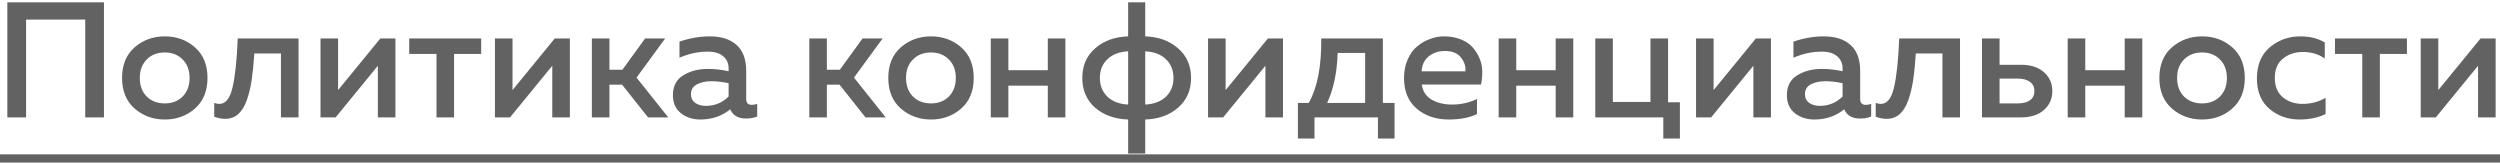 <?xml version="1.0" encoding="UTF-8"?> <svg xmlns="http://www.w3.org/2000/svg" width="213" height="14" viewBox="0 0 213 14" fill="none"> <g opacity="0.85"> <path d="M2.222 10H0.626V0.2H8.858V10H7.262V1.67H2.222V10ZM11.463 9.244C10.754 8.619 10.399 7.751 10.399 6.64C10.399 5.529 10.754 4.661 11.463 4.036C12.181 3.411 13.04 3.098 14.039 3.098C15.047 3.098 15.905 3.411 16.615 4.036C17.324 4.661 17.679 5.529 17.679 6.64C17.679 7.751 17.324 8.619 16.615 9.244C15.905 9.869 15.047 10.182 14.039 10.182C13.04 10.182 12.181 9.869 11.463 9.244ZM15.565 8.222C15.957 7.821 16.153 7.293 16.153 6.64C16.153 5.987 15.957 5.464 15.565 5.072C15.173 4.671 14.664 4.47 14.039 4.47C13.404 4.47 12.891 4.671 12.499 5.072C12.107 5.464 11.911 5.987 11.911 6.64C11.911 7.293 12.107 7.821 12.499 8.222C12.891 8.614 13.404 8.81 14.039 8.81C14.664 8.81 15.173 8.614 15.565 8.222ZM21.669 4.554C21.613 5.431 21.538 6.183 21.445 6.808C21.351 7.433 21.211 8.012 21.025 8.544C20.838 9.067 20.591 9.463 20.283 9.734C19.984 9.995 19.615 10.126 19.177 10.126C18.887 10.126 18.579 10.065 18.253 9.944V8.768C18.411 8.824 18.556 8.852 18.687 8.852C19.219 8.852 19.592 8.39 19.807 7.466C20.031 6.533 20.18 5.137 20.255 3.28H25.435V10H23.937V4.554H21.669ZM28.595 10H27.307V3.28H28.805V7.676L32.403 3.28H33.691V10H32.193V5.604L28.595 10ZM38.687 10H37.189V4.596H34.865V3.28H40.997V4.596H38.687V10ZM43.456 10H42.169V3.28H43.666V7.676L47.264 3.28H48.553V10H47.054V5.604L43.456 10ZM51.924 10H50.426V3.28H51.924V5.94H53.03L54.962 3.28H56.67L54.234 6.612L56.936 10H55.214L53.002 7.214H51.924V10ZM63.576 8.446C63.576 8.773 63.739 8.936 64.066 8.936C64.178 8.936 64.327 8.908 64.514 8.852V9.93C64.234 10.042 63.917 10.098 63.562 10.098C62.89 10.098 62.442 9.837 62.218 9.314C61.499 9.893 60.655 10.182 59.684 10.182C59.031 10.182 58.475 10.005 58.018 9.65C57.561 9.286 57.332 8.777 57.332 8.124C57.332 7.34 57.626 6.771 58.214 6.416C58.802 6.052 59.507 5.87 60.328 5.87C60.869 5.87 61.453 5.935 62.078 6.066V5.828C62.078 5.399 61.924 5.053 61.616 4.792C61.308 4.531 60.874 4.4 60.314 4.4C59.483 4.4 58.676 4.573 57.892 4.918V3.546C58.769 3.247 59.628 3.098 60.468 3.098C61.448 3.098 62.209 3.341 62.75 3.826C63.301 4.311 63.576 5.049 63.576 6.038V8.446ZM60.622 6.92C60.127 6.92 59.712 7.009 59.376 7.186C59.04 7.363 58.872 7.643 58.872 8.026C58.872 8.343 58.993 8.591 59.236 8.768C59.479 8.936 59.777 9.02 60.132 9.02C60.897 9.02 61.546 8.754 62.078 8.222V7.088C61.537 6.976 61.051 6.92 60.622 6.92ZM70.45 10H68.952V3.28H70.45V5.94H71.556L73.488 3.28H75.196L72.76 6.612L75.462 10H73.74L71.528 7.214H70.45V10ZM76.746 9.244C76.037 8.619 75.682 7.751 75.682 6.64C75.682 5.529 76.037 4.661 76.746 4.036C77.465 3.411 78.323 3.098 79.322 3.098C80.33 3.098 81.189 3.411 81.898 4.036C82.607 4.661 82.962 5.529 82.962 6.64C82.962 7.751 82.607 8.619 81.898 9.244C81.189 9.869 80.33 10.182 79.322 10.182C78.323 10.182 77.465 9.869 76.746 9.244ZM80.848 8.222C81.24 7.821 81.436 7.293 81.436 6.64C81.436 5.987 81.24 5.464 80.848 5.072C80.456 4.671 79.947 4.47 79.322 4.47C78.687 4.47 78.174 4.671 77.782 5.072C77.39 5.464 77.194 5.987 77.194 6.64C77.194 7.293 77.39 7.821 77.782 8.222C78.174 8.614 78.687 8.81 79.322 8.81C79.947 8.81 80.456 8.614 80.848 8.222ZM85.913 10H84.415V3.28H85.913V5.982H89.273V3.28H90.771V10H89.273V7.298H85.913V10ZM97.573 13.08H96.117V10.182C94.978 10.145 94.04 9.809 93.303 9.174C92.575 8.53 92.211 7.685 92.211 6.64C92.211 5.595 92.575 4.755 93.303 4.12C94.04 3.476 94.978 3.135 96.117 3.098V0.2H97.573V3.098C98.712 3.135 99.645 3.476 100.373 4.12C101.11 4.755 101.479 5.595 101.479 6.64C101.479 7.685 101.11 8.53 100.373 9.174C99.645 9.809 98.712 10.145 97.573 10.182V13.08ZM94.353 5.044C93.924 5.455 93.709 5.987 93.709 6.64C93.709 7.293 93.924 7.825 94.353 8.236C94.782 8.647 95.37 8.871 96.117 8.908V4.372C95.37 4.409 94.782 4.633 94.353 5.044ZM97.573 4.372V8.908C98.32 8.871 98.908 8.647 99.337 8.236C99.766 7.825 99.981 7.293 99.981 6.64C99.981 5.987 99.766 5.455 99.337 5.044C98.908 4.633 98.32 4.409 97.573 4.372ZM104.214 10H102.926V3.28H104.424V7.676L108.022 3.28H109.31V10H107.812V5.604L104.214 10ZM111.996 11.806H110.582V8.768H111.506C112.243 7.461 112.598 5.632 112.57 3.28H117.82V8.768H118.814V11.806H117.4V10H111.996V11.806ZM113.97 4.512C113.914 6.192 113.615 7.611 113.074 8.768H116.308V4.512H113.97ZM119.623 6.64C119.623 6.061 119.726 5.539 119.931 5.072C120.137 4.596 120.407 4.223 120.743 3.952C121.079 3.672 121.443 3.462 121.835 3.322C122.227 3.173 122.624 3.098 123.025 3.098C123.539 3.098 124.001 3.177 124.411 3.336C124.831 3.495 125.167 3.709 125.419 3.98C125.671 4.251 125.877 4.563 126.035 4.918C126.194 5.273 126.278 5.646 126.287 6.038C126.297 6.421 126.264 6.808 126.189 7.2H121.135C121.21 7.769 121.49 8.199 121.975 8.488C122.461 8.768 123.039 8.908 123.711 8.908C124.477 8.908 125.186 8.749 125.839 8.432V9.72C125.195 10.028 124.393 10.182 123.431 10.182C122.339 10.182 121.429 9.874 120.701 9.258C119.983 8.642 119.623 7.769 119.623 6.64ZM124.845 6.08C124.901 5.697 124.785 5.315 124.495 4.932C124.215 4.54 123.749 4.344 123.095 4.344C122.563 4.344 122.106 4.498 121.723 4.806C121.35 5.114 121.149 5.539 121.121 6.08H124.845ZM129.184 10H127.686V3.28H129.184V5.982H132.544V3.28H134.042V10H132.544V7.298H129.184V10ZM143.127 11.806H141.713V10H135.917V3.28H137.415V8.684H140.621V3.28H142.119V8.712H143.127V11.806ZM145.79 10H144.502V3.28H146V7.676L149.598 3.28H150.886V10H149.388V5.604L145.79 10ZM158.486 8.446C158.486 8.773 158.65 8.936 158.976 8.936C159.088 8.936 159.238 8.908 159.424 8.852V9.93C159.144 10.042 158.827 10.098 158.472 10.098C157.8 10.098 157.352 9.837 157.128 9.314C156.41 9.893 155.565 10.182 154.594 10.182C153.941 10.182 153.386 10.005 152.928 9.65C152.471 9.286 152.242 8.777 152.242 8.124C152.242 7.34 152.536 6.771 153.124 6.416C153.712 6.052 154.417 5.87 155.238 5.87C155.78 5.87 156.363 5.935 156.988 6.066V5.828C156.988 5.399 156.834 5.053 156.526 4.792C156.218 4.531 155.784 4.4 155.224 4.4C154.394 4.4 153.586 4.573 152.802 4.918V3.546C153.68 3.247 154.538 3.098 155.378 3.098C156.358 3.098 157.119 3.341 157.66 3.826C158.211 4.311 158.486 5.049 158.486 6.038V8.446ZM155.532 6.92C155.038 6.92 154.622 7.009 154.286 7.186C153.95 7.363 153.782 7.643 153.782 8.026C153.782 8.343 153.904 8.591 154.146 8.768C154.389 8.936 154.688 9.02 155.042 9.02C155.808 9.02 156.456 8.754 156.988 8.222V7.088C156.447 6.976 155.962 6.92 155.532 6.92ZM163.227 4.554C163.171 5.431 163.097 6.183 163.003 6.808C162.91 7.433 162.77 8.012 162.583 8.544C162.397 9.067 162.149 9.463 161.841 9.734C161.543 9.995 161.174 10.126 160.735 10.126C160.446 10.126 160.138 10.065 159.811 9.944V8.768C159.97 8.824 160.115 8.852 160.245 8.852C160.777 8.852 161.151 8.39 161.365 7.466C161.589 6.533 161.739 5.137 161.813 3.28H166.993V10H165.495V4.554H163.227ZM172.198 10H168.866V3.28H170.364V5.52H172.198C173.019 5.52 173.668 5.73 174.144 6.15C174.62 6.57 174.858 7.107 174.858 7.76C174.858 8.413 174.62 8.95 174.144 9.37C173.668 9.79 173.019 10 172.198 10ZM170.364 6.696V8.81H171.904C172.352 8.81 172.702 8.721 172.954 8.544C173.206 8.357 173.332 8.096 173.332 7.76C173.332 7.415 173.206 7.153 172.954 6.976C172.702 6.789 172.352 6.696 171.904 6.696H170.364ZM177.665 10H176.167V3.28H177.665V5.982H181.025V3.28H182.523V10H181.025V7.298H177.665V10ZM185.041 9.244C184.332 8.619 183.977 7.751 183.977 6.64C183.977 5.529 184.332 4.661 185.041 4.036C185.76 3.411 186.618 3.098 187.617 3.098C188.625 3.098 189.484 3.411 190.193 4.036C190.902 4.661 191.257 5.529 191.257 6.64C191.257 7.751 190.902 8.619 190.193 9.244C189.484 9.869 188.625 10.182 187.617 10.182C186.618 10.182 185.76 9.869 185.041 9.244ZM189.143 8.222C189.535 7.821 189.731 7.293 189.731 6.64C189.731 5.987 189.535 5.464 189.143 5.072C188.751 4.671 188.242 4.47 187.617 4.47C186.982 4.47 186.469 4.671 186.077 5.072C185.685 5.464 185.489 5.987 185.489 6.64C185.489 7.293 185.685 7.821 186.077 8.222C186.469 8.614 186.982 8.81 187.617 8.81C188.242 8.81 188.751 8.614 189.143 8.222ZM192.289 6.696C192.289 5.529 192.658 4.638 193.395 4.022C194.133 3.406 195.001 3.098 195.999 3.098C196.802 3.098 197.493 3.271 198.071 3.616V4.988C197.549 4.615 196.928 4.428 196.209 4.428C195.547 4.428 194.982 4.615 194.515 4.988C194.049 5.352 193.815 5.903 193.815 6.64C193.815 7.359 194.044 7.909 194.501 8.292C194.968 8.665 195.528 8.852 196.181 8.852C196.891 8.852 197.544 8.679 198.141 8.334V9.72C197.497 10.028 196.755 10.182 195.915 10.182C194.935 10.182 194.086 9.883 193.367 9.286C192.649 8.679 192.289 7.816 192.289 6.696ZM202.763 10H201.265V4.596H198.941V3.28H205.073V4.596H202.763V10ZM207.533 10H206.245V3.28H207.743V7.676L211.341 3.28H212.629V10H211.131V5.604L207.533 10Z" fill="#474747"></path> <path d="M-0.564 13.15H213.567V13.85H-0.564V13.15Z" fill="#474747"></path> </g> </svg> 